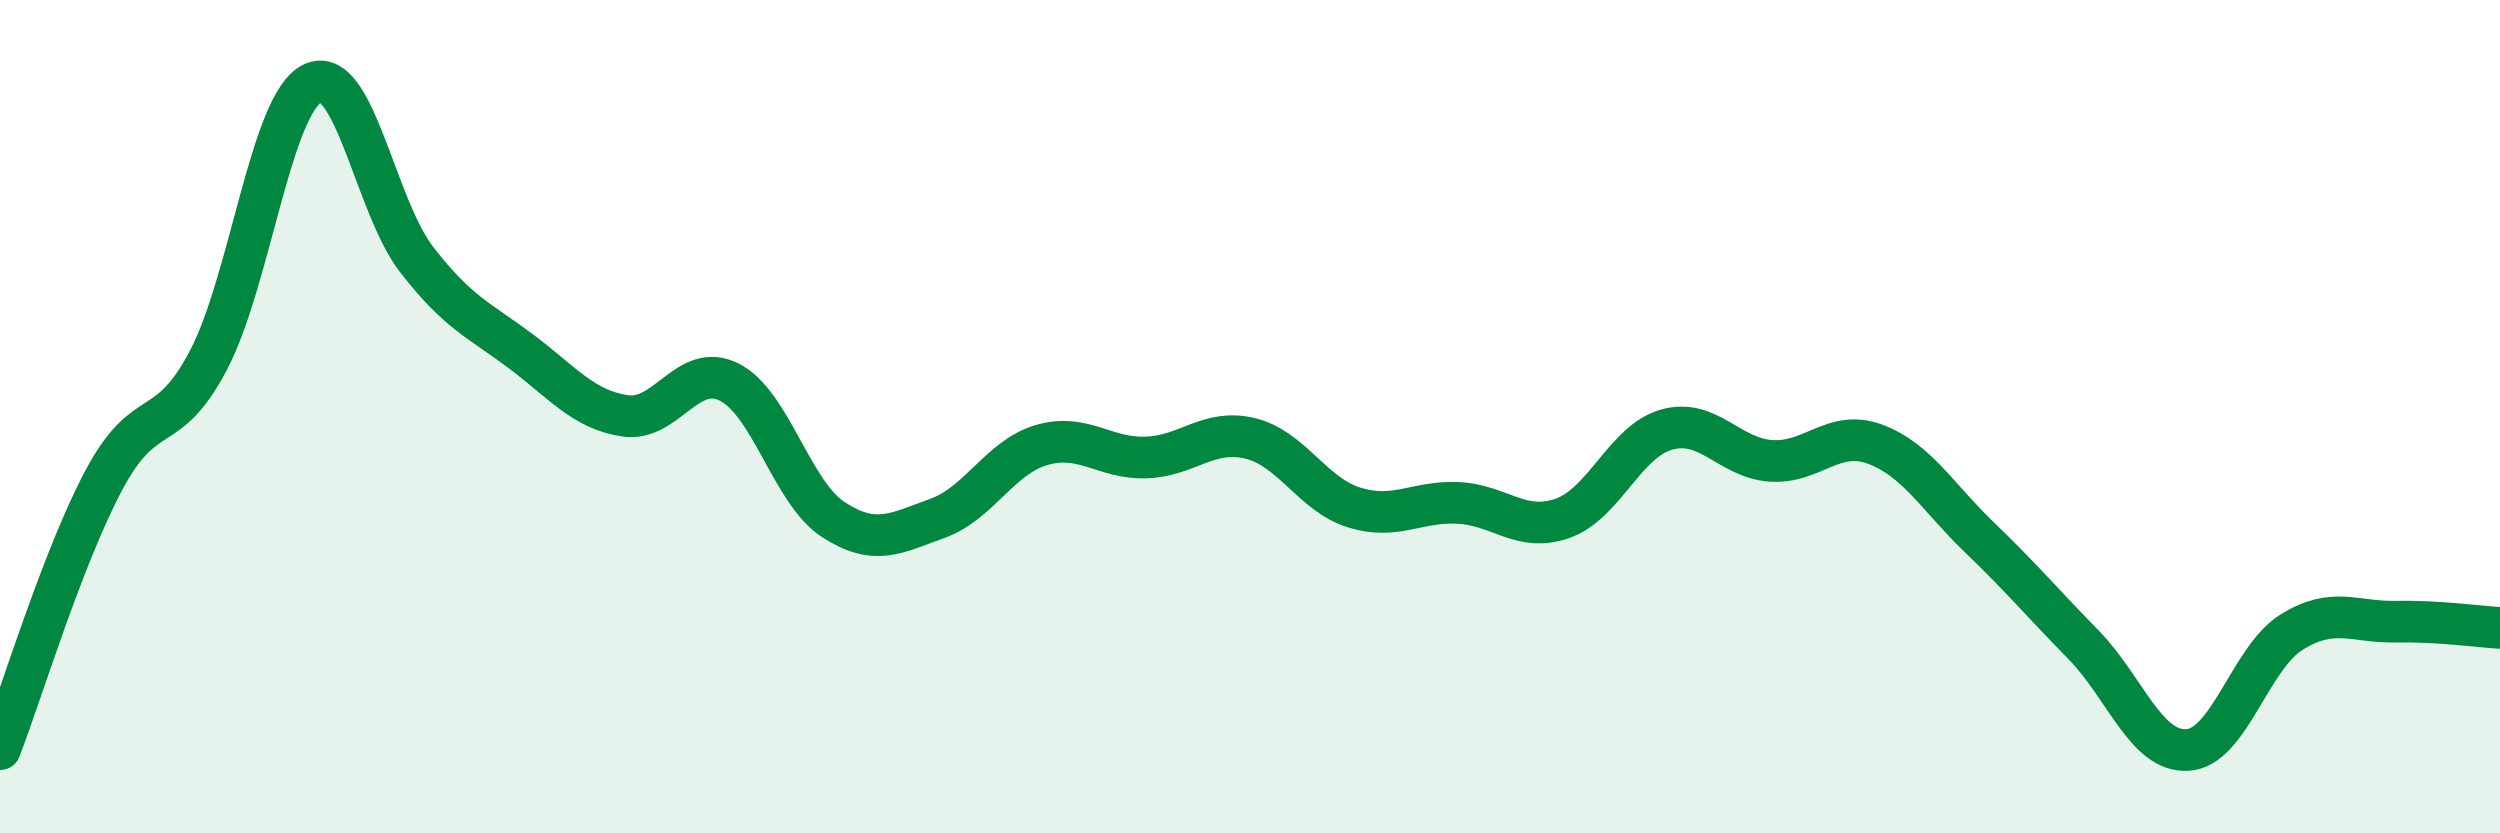 
    <svg width="60" height="20" viewBox="0 0 60 20" xmlns="http://www.w3.org/2000/svg">
      <path
        d="M 0,17.98 C 0.5,16.69 1.5,13.38 2.5,11.51 C 3.5,9.64 4,10.55 5,8.65 C 6,6.75 6.5,2.48 7.5,2 C 8.5,1.52 9,4.94 10,6.23 C 11,7.52 11.5,7.68 12.5,8.43 C 13.5,9.18 14,9.83 15,9.98 C 16,10.13 16.5,8.67 17.5,9.17 C 18.5,9.67 19,11.82 20,12.47 C 21,13.12 21.5,12.8 22.5,12.44 C 23.5,12.08 24,10.97 25,10.68 C 26,10.39 26.5,11.01 27.5,10.98 C 28.5,10.95 29,10.28 30,10.52 C 31,10.76 31.5,11.87 32.5,12.18 C 33.5,12.49 34,12.02 35,12.07 C 36,12.12 36.5,12.79 37.5,12.44 C 38.5,12.09 39,10.59 40,10.31 C 41,10.03 41.5,10.99 42.5,11.06 C 43.5,11.13 44,10.29 45,10.66 C 46,11.03 46.5,11.93 47.5,12.89 C 48.5,13.85 49,14.45 50,15.47 C 51,16.49 51.5,18.06 52.5,18 C 53.5,17.94 54,15.79 55,15.17 C 56,14.55 56.5,14.94 57.5,14.92 C 58.5,14.9 59.5,15.04 60,15.07L60 20L0 20Z"
        fill="#008740"
        opacity="0.1"
        stroke-linecap="round"
        stroke-linejoin="round"
      />
      <path
        d="M 0,17.98 C 0.5,16.69 1.5,13.38 2.5,11.51 C 3.5,9.64 4,10.55 5,8.65 C 6,6.75 6.5,2.48 7.5,2 C 8.5,1.52 9,4.94 10,6.23 C 11,7.52 11.5,7.68 12.5,8.43 C 13.5,9.18 14,9.83 15,9.98 C 16,10.13 16.5,8.67 17.5,9.17 C 18.5,9.67 19,11.82 20,12.47 C 21,13.12 21.5,12.8 22.5,12.44 C 23.5,12.08 24,10.97 25,10.68 C 26,10.39 26.5,11.01 27.5,10.98 C 28.5,10.95 29,10.28 30,10.52 C 31,10.76 31.5,11.87 32.5,12.18 C 33.5,12.49 34,12.02 35,12.07 C 36,12.12 36.5,12.79 37.5,12.44 C 38.5,12.09 39,10.59 40,10.31 C 41,10.03 41.5,10.99 42.5,11.06 C 43.5,11.13 44,10.29 45,10.66 C 46,11.03 46.5,11.93 47.5,12.89 C 48.5,13.85 49,14.45 50,15.47 C 51,16.49 51.5,18.06 52.5,18 C 53.5,17.94 54,15.79 55,15.17 C 56,14.55 56.5,14.94 57.5,14.92 C 58.5,14.9 59.5,15.04 60,15.07"
        stroke="#008740"
        stroke-width="1"
        fill="none"
        stroke-linecap="round"
        stroke-linejoin="round"
      />
    </svg>
  